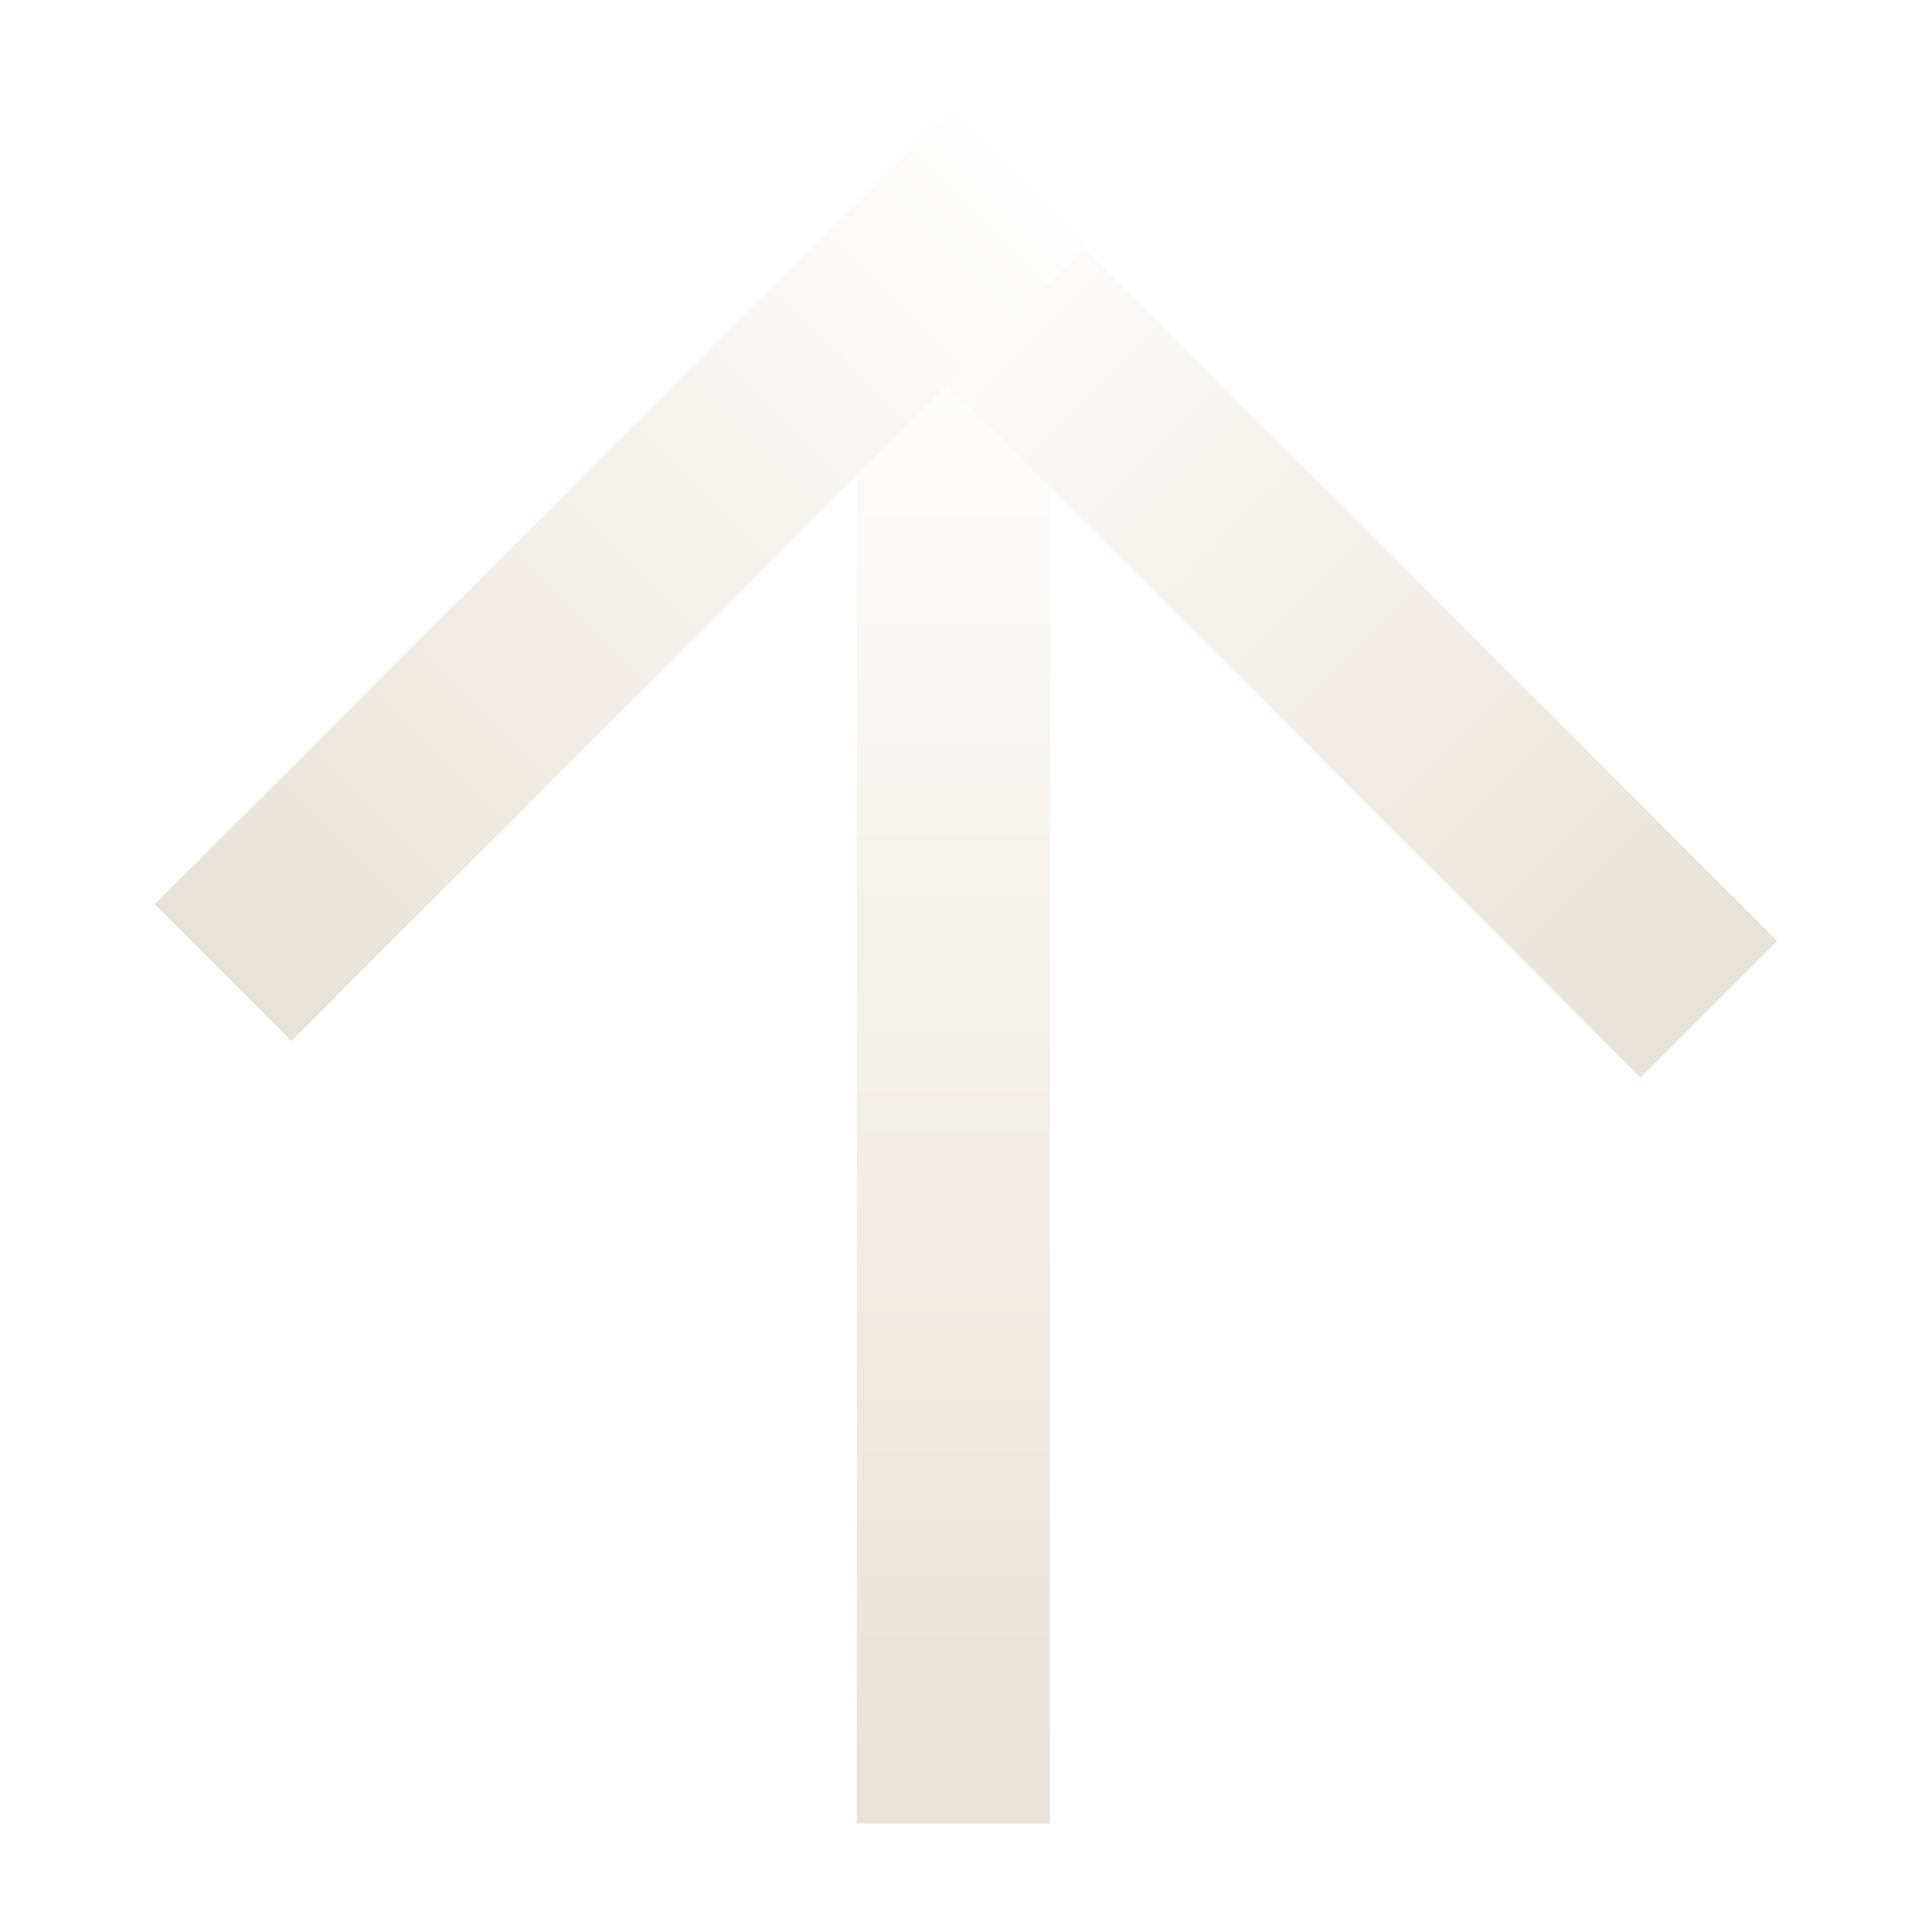 <svg width="20" height="20" viewBox="0 0 20 20" fill="none" xmlns="http://www.w3.org/2000/svg">
  <g filter="url(#filter0_d_3737_1897)">
  <rect x="8.869" y="1.875" width="2" height="16" fill="url(#paint0_linear_3737_1897)"/>
  <rect x="8.744" y="1.914" width="2" height="11.652" transform="rotate(-45 8.744 1.914)" fill="url(#paint1_linear_3737_1897)"/>
  <rect width="2" height="11.652" transform="matrix(-0.707 -0.707 -0.707 0.707 11.254 1.539)" fill="url(#paint2_linear_3737_1897)"/>
  </g>
  <defs>
  <filter id="filter0_d_3737_1897" x="0.602" y="0.125" width="18.795" height="19.75" filterUnits="userSpaceOnUse" color-interpolation-filters="sRGB">
  <feFlood flood-opacity="0" result="BackgroundImageFix"/>
  <feColorMatrix in="SourceAlpha" type="matrix" values="0 0 0 0 0 0 0 0 0 0 0 0 0 0 0 0 0 0 127 0" result="hardAlpha"/>
  <feOffset dy="1"/>
  <feGaussianBlur stdDeviation="0.5"/>
  <feComposite in2="hardAlpha" operator="out"/>
  <feColorMatrix type="matrix" values="0 0 0 0 0 0 0 0 0 0 0 0 0 0 0 0 0 0 0.25 0"/>
  <feBlend mode="normal" in2="BackgroundImageFix" result="effect1_dropShadow_3737_1897"/>
  <feBlend mode="normal" in="SourceGraphic" in2="effect1_dropShadow_3737_1897" result="shape"/>
  </filter>
  <linearGradient id="paint0_linear_3737_1897" x1="9.866" y1="1.304" x2="9.866" y2="17.304" gradientUnits="userSpaceOnUse">
  <stop stop-color="white"/>
  <stop offset="1" stop-color="#E9E2D7"/>
  </linearGradient>
  <linearGradient id="paint1_linear_3737_1897" x1="9.741" y1="1.498" x2="9.741" y2="13.149" gradientUnits="userSpaceOnUse">
  <stop stop-color="white"/>
  <stop offset="1" stop-color="#E9E2D7"/>
  </linearGradient>
  <linearGradient id="paint2_linear_3737_1897" x1="0.997" y1="-0.416" x2="0.997" y2="11.235" gradientUnits="userSpaceOnUse">
  <stop stop-color="white"/>
  <stop offset="1" stop-color="#E9E2D7"/>
  </linearGradient>
  </defs>
  </svg>
  